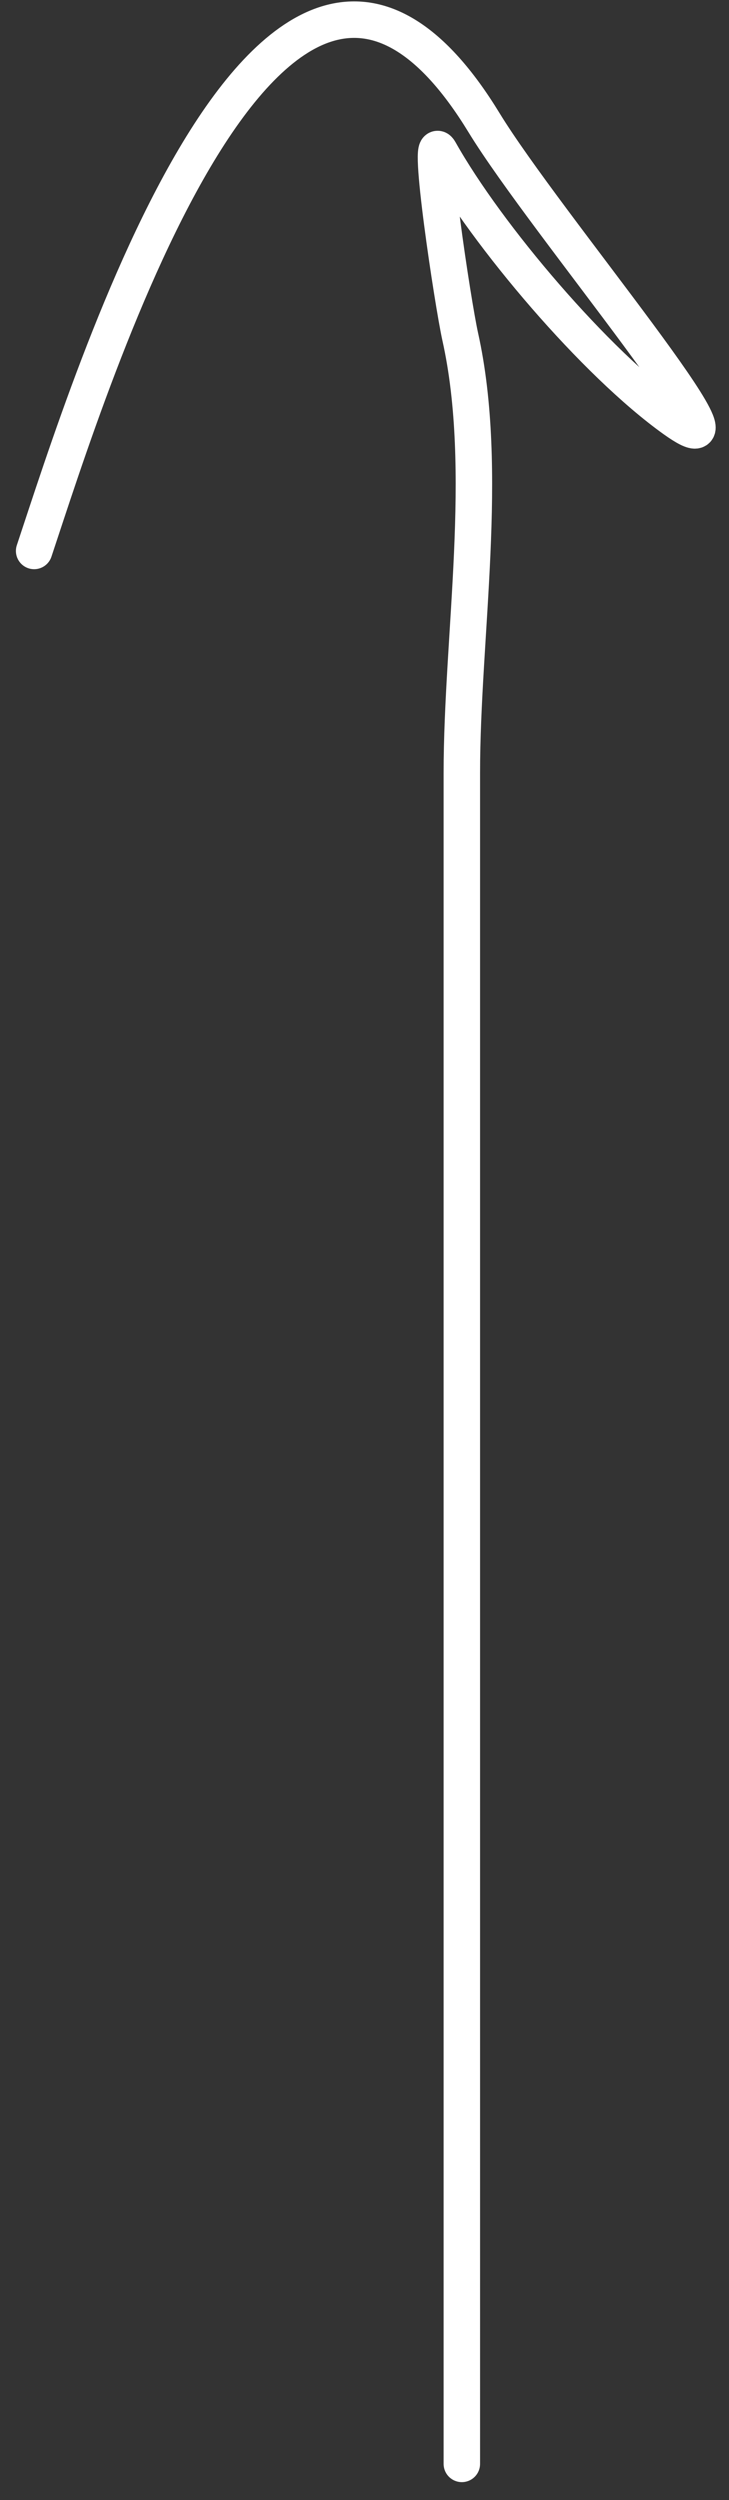 <?xml version="1.0" encoding="UTF-8"?> <svg xmlns="http://www.w3.org/2000/svg" width="40" height="137" viewBox="0 0 40 137" fill="none"><rect x="0" y="0" width="40" height="137" fill="#333333" stroke="none"/><path d="M25.341 135.013C25.341 104.128 25.341 73.243 25.341 42.358C25.341 34.827 26.887 25.802 25.254 18.456C24.841 16.597 23.395 6.99 24.124 8.286C26.742 12.939 32.677 19.896 36.988 22.976C42.227 26.717 29.915 12.215 26.558 6.722C15.132 -11.976 4.941 20.988 1.873 30.19" stroke="white" stroke-width="2" stroke-linecap="round"></path></svg> 